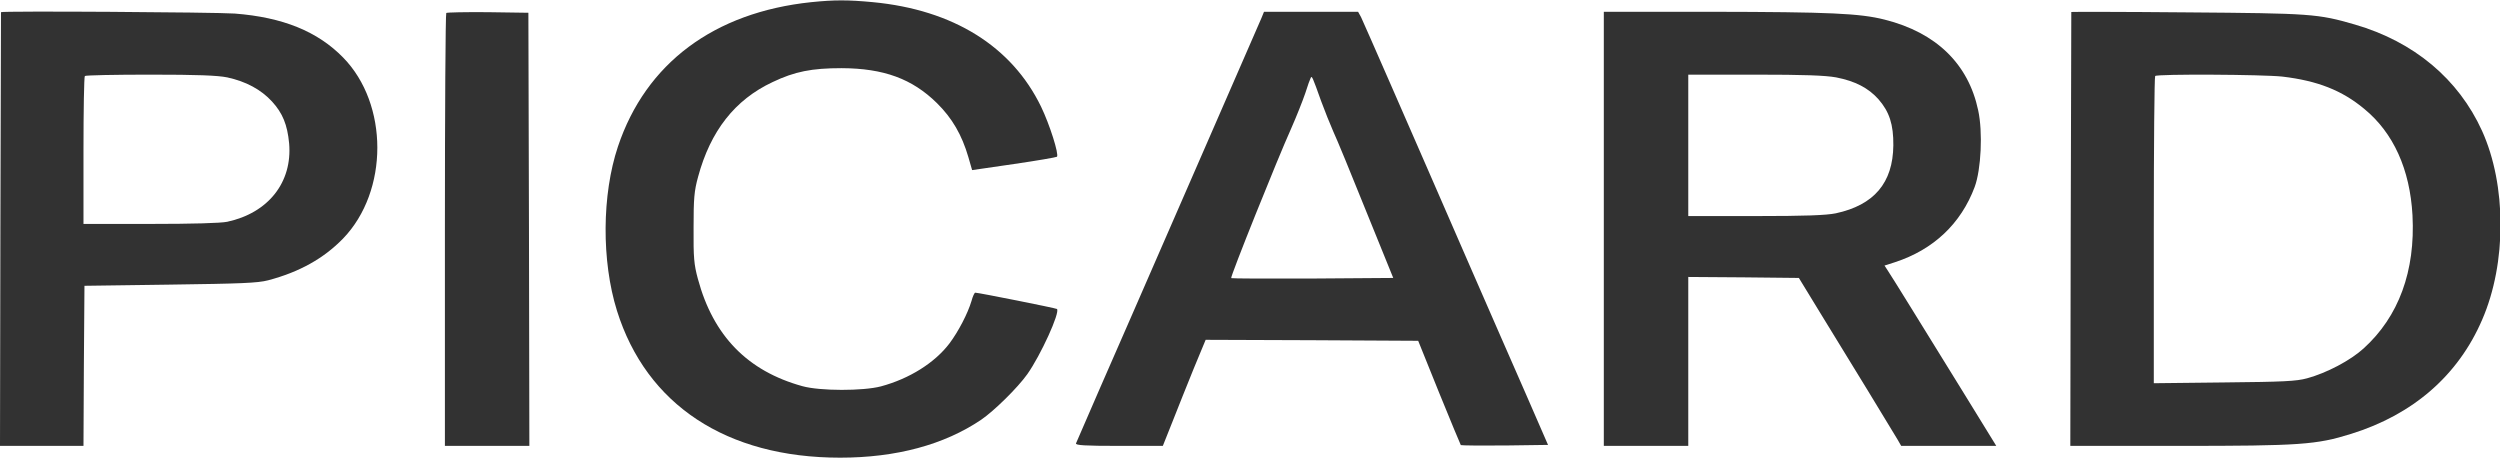 <?xml version="1.0" encoding="UTF-8"?> <svg xmlns="http://www.w3.org/2000/svg" width="1697" height="311" viewBox="0 0 1697 311" fill="none"><g clip-path="url(#clip0_484_37)"><path d="M550.667 1.467C484.667 8.4 438.4 42.933 419.467 99.467C408.533 132.134 408.267 177.2 418.8 210.934C438.8 274.8 493.2 310.667 570.267 310.667C608.4 310.667 640.933 301.867 666 284.934C674.8 278.934 690.8 263.2 697.333 254C706.4 241.2 719.733 212 717.467 209.734C716.933 209.2 664.267 198.667 662 198.667C661.467 198.667 660.267 201.2 659.467 204.267C656.933 212.8 650.533 225.067 644.533 233.067C634.533 246.267 617.333 257.067 598 262.267C585.867 265.467 556.667 265.467 544.667 262.134C507.467 251.867 484.133 228 473.733 189.334C471.067 179.467 470.667 174.934 470.8 154.667C470.8 134.667 471.2 129.734 473.867 120C482.267 88.933 498.8 67.733 524.4 55.733C539.467 48.533 551.067 46.267 571.333 46.267C599.867 46.4 619.2 53.467 636 70C646.4 80.267 652.933 91.6 657.333 106.667L659.867 115.467L688.267 111.334C703.867 109.067 716.933 106.8 717.467 106.4C718.933 104.8 712.533 84.533 706.667 72.4C686.8 31.467 647.067 6.667 592.533 1.467C575.467 -0.133 566.4 -0.133 550.667 1.467Z" fill="#323232"></path><path d="M0.667 8.267C0.667 8.534 0.533 74.801 0.267 155.734L0 302.667H28.267H56.667L56.933 248.267L57.333 194L115.333 193.2C163.867 192.534 174.8 192.134 182 190.267C203.2 184.667 219.733 175.467 232.933 161.867C263.867 129.734 263.867 70.668 232.933 39.068C215.6 21.334 192 11.734 159.333 9.201C146.267 8.267 0.667 7.334 0.667 8.267ZM154.267 52.534C167.067 55.334 177.2 60.801 184.667 68.934C191.867 76.801 195.067 84.668 196.267 97.334C198.533 123.734 182.133 144.534 154.267 150.534C149.867 151.467 130.533 152 102 152H56.667V102.267C56.667 74.801 57.067 52.001 57.6 51.601C58 51.068 78 50.667 101.867 50.667C134.133 50.667 147.6 51.201 154.267 52.534Z" fill="#323232"></path><path d="M302.933 8.8C302.4 9.334 302 75.734 302 156.267V302.667H330.667H359.333L359.067 155.6L358.667 8.667L331.2 8.267C316.133 8.134 303.467 8.4 302.933 8.8Z" fill="#323232"></path><path d="M856.267 12.267C854.133 17.333 774.667 199.334 768 214.667C760.8 230.934 731.067 299.2 730.4 300.934C729.867 302.267 736.267 302.667 759.467 302.667H789.333L795.867 286.267C799.333 277.334 805.867 261.2 810.267 250.267L818.4 230.667L890.533 230.934L962.667 231.334L976.8 266.4C984.667 285.734 991.333 301.734 991.6 302.134C992 302.4 1005.47 302.534 1021.6 302.4L1050.8 302L1036 268C1027.73 249.334 1011.07 210.934 998.667 182.667C986.4 154.4 973.2 124.134 969.333 115.334C965.467 106.534 954 80.4 944 57.333C934 34.267 924.8 13.733 923.867 11.6L921.867 8H890H858L856.267 12.267ZM896.8 68.667C899.2 75.2 902.933 84.533 905.067 89.333C907.333 94.133 917.333 118.4 927.333 143.334L945.733 188.667L890.933 189.067C860.933 189.2 836 189.067 835.733 188.8C834.933 188.134 867.2 107.734 876.4 87.333C880 79.2 884.267 68.4 886 63.333C887.6 58.133 889.333 53.467 889.733 52.8C890.533 51.333 890.8 51.867 896.8 68.667Z" fill="#323232"></path><path d="M1088.67 155.334V302.667H1117.33H1146V245.334V188L1183.6 188.267L1221.07 188.667L1235.73 212.667C1243.87 225.867 1258.4 249.6 1268 265.334C1277.6 281.067 1286.67 296 1288 298.267L1290.53 302.667H1322.8H1355.07L1333.07 266.934C1320.93 247.334 1304.93 221.467 1297.47 209.334C1290 197.2 1282.8 185.734 1281.47 183.734L1279.2 180.267L1286.27 178C1312.4 169.467 1331.07 151.867 1340.4 126.934C1344.8 115.067 1346 89.6 1342.8 74.933C1336.13 43.333 1314.27 22.133 1279.33 13.333C1262.53 9.067 1242.13 8.133 1161.73 8H1088.67V155.334ZM1246.4 52.533C1259.33 55.067 1268.27 59.733 1275.07 67.333C1282.53 75.867 1285.33 84.533 1285.2 98.667C1284.93 124.134 1272.13 139.2 1246.13 144.8C1239.6 146.134 1225.6 146.667 1191.73 146.667H1146V98.667V50.667H1191.2C1224.93 50.667 1238.93 51.2 1246.4 52.533Z" fill="#323232"></path><path d="M1406 8.133C1406 8.4 1405.87 74.8 1405.6 155.734L1405.33 302.667H1479.33C1561.47 302.667 1572.4 301.867 1595.87 294.534C1638 281.467 1668.67 254.8 1684.93 216.934C1701.6 178.534 1701.47 125.6 1684.8 88.8C1668.8 53.6 1638.53 28.267 1598.53 16.667C1573.33 9.333 1568.67 9.067 1484.4 8.4C1441.2 8 1406 8 1406 8.133ZM1549.33 52C1573.07 54.8 1589.73 61.333 1604.8 73.867C1624.67 90.133 1635.87 114.934 1637.6 146.134C1639.6 184 1628.27 214.934 1604.4 236.534C1595.47 244.667 1579.33 253.2 1566 256.8C1558.67 258.8 1550 259.2 1509.73 259.6L1462 260.134V156.267C1462 99.2 1462.4 52 1462.93 51.6C1464.27 50.133 1536.13 50.533 1549.33 52Z" fill="#323232"></path></g><defs><clipPath id="clip0_484_37"><rect width="1697" height="311" fill="white"></rect></clipPath></defs></svg> 